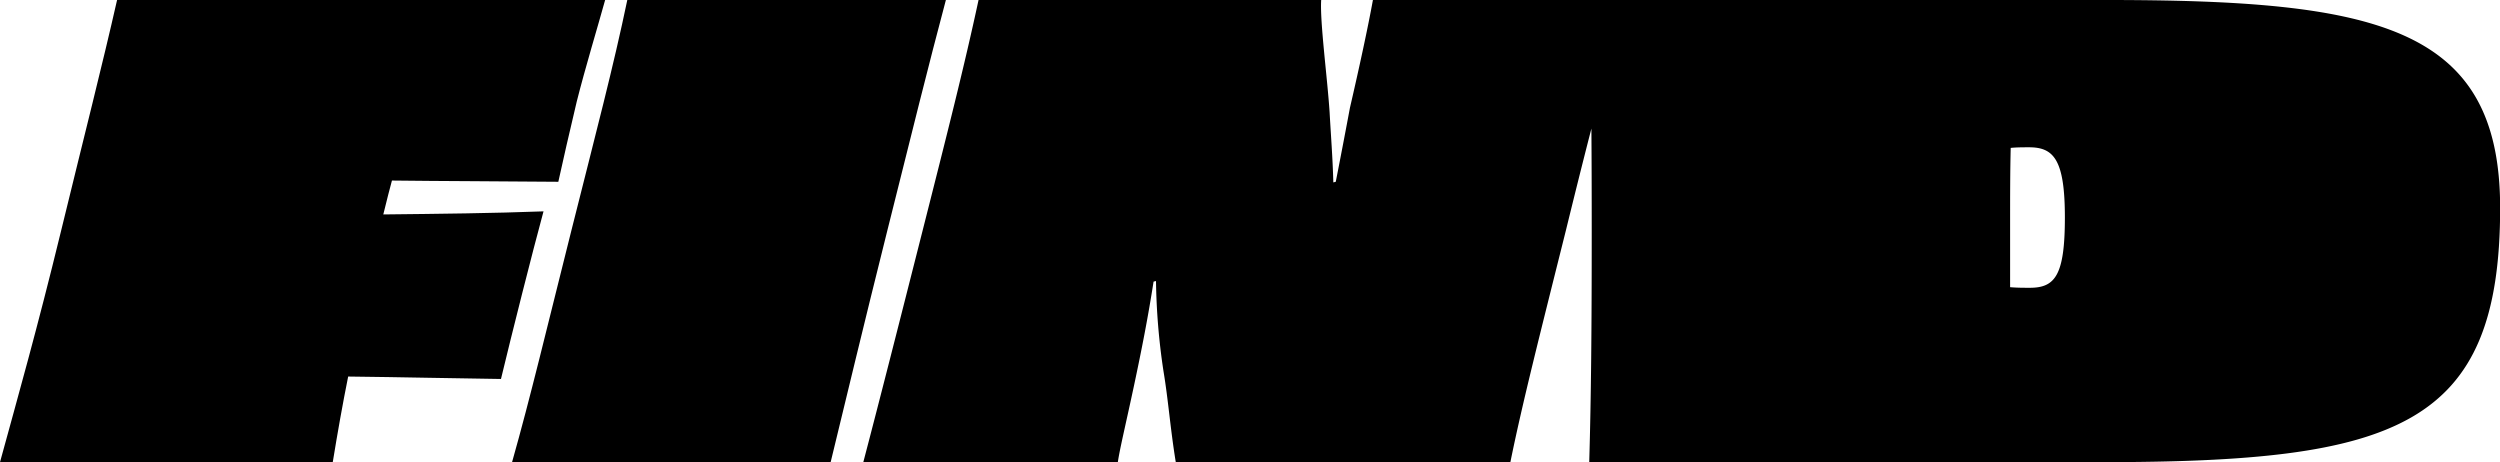 <svg viewBox="0 0 543.64 100.5" xmlns="http://www.w3.org/2000/svg"><path d="m83.35 46.63 1.07-4.29.81-3.08c11 .14 23.31.14 36.18.27.93-4.29 2.54-11.26 4-17.42 1.89-7.5 4.59-16.35 6.18-22.11h-106.13c-3.22 14.2-7 28.94-12.19 50.25s-9.38 36.05-13.27 50.25h72.36c1.07-6.56 2.14-12.59 3.35-18.62 11.66.13 22.92.4 33.23.53 2.28-9.51 6.84-27.6 9.25-36.45-10.85.41-22.51.54-34.84.67z"/><path d="m205.69 0h-69.28c-2.95 14.2-6.83 28.94-12.19 50.25s-8.85 36.05-12.87 50.25h69.28c3.49-14.34 7-29.08 12.33-50.38s8.98-36.05 12.73-50.12z"/><path d="m457.88 0h-159.33c-1.07 5.9-2.95 14.61-5 23.45-.8 4.29-1.87 9.92-3.08 16.08l-.53.14c-.14-5.37-.54-10.32-.81-15.28-.49-7.51-2.13-19.7-1.83-24.39h-74.51c-3.08 14.34-6.79 28.94-12.19 50.25s-9.25 36.45-12.87 50.25h55.35c.4-2.81 1.74-8.31 3.48-16.48s3.08-15 4.29-22.78l.53-.13a142.06 142.06 0 0 0 1.62 19.56c1.07 6.43 1.48 12.46 2.68 19.83h72.76c2.55-12.59 6.44-27.87 12.07-50.38 1.9-7.76 3.78-15.28 5.55-22.16.05 6.72.07 14.08.07 22.42 0 21.31-.13 35.78-.54 50.12h111.08c64.46 0 87-7.5 87-55.34-.03-39.53-26.96-45.16-85.79-45.16zm-16.48 62.58c-1.34 0-2.82 0-4.29-.13v-14.07c0-5.37 0-10.86.13-16.22 1.34-.13 2.68-.13 4-.13 5.36 0 7.78 2.68 7.78 15.27s-2.13 15.28-7.62 15.28z"/></svg>